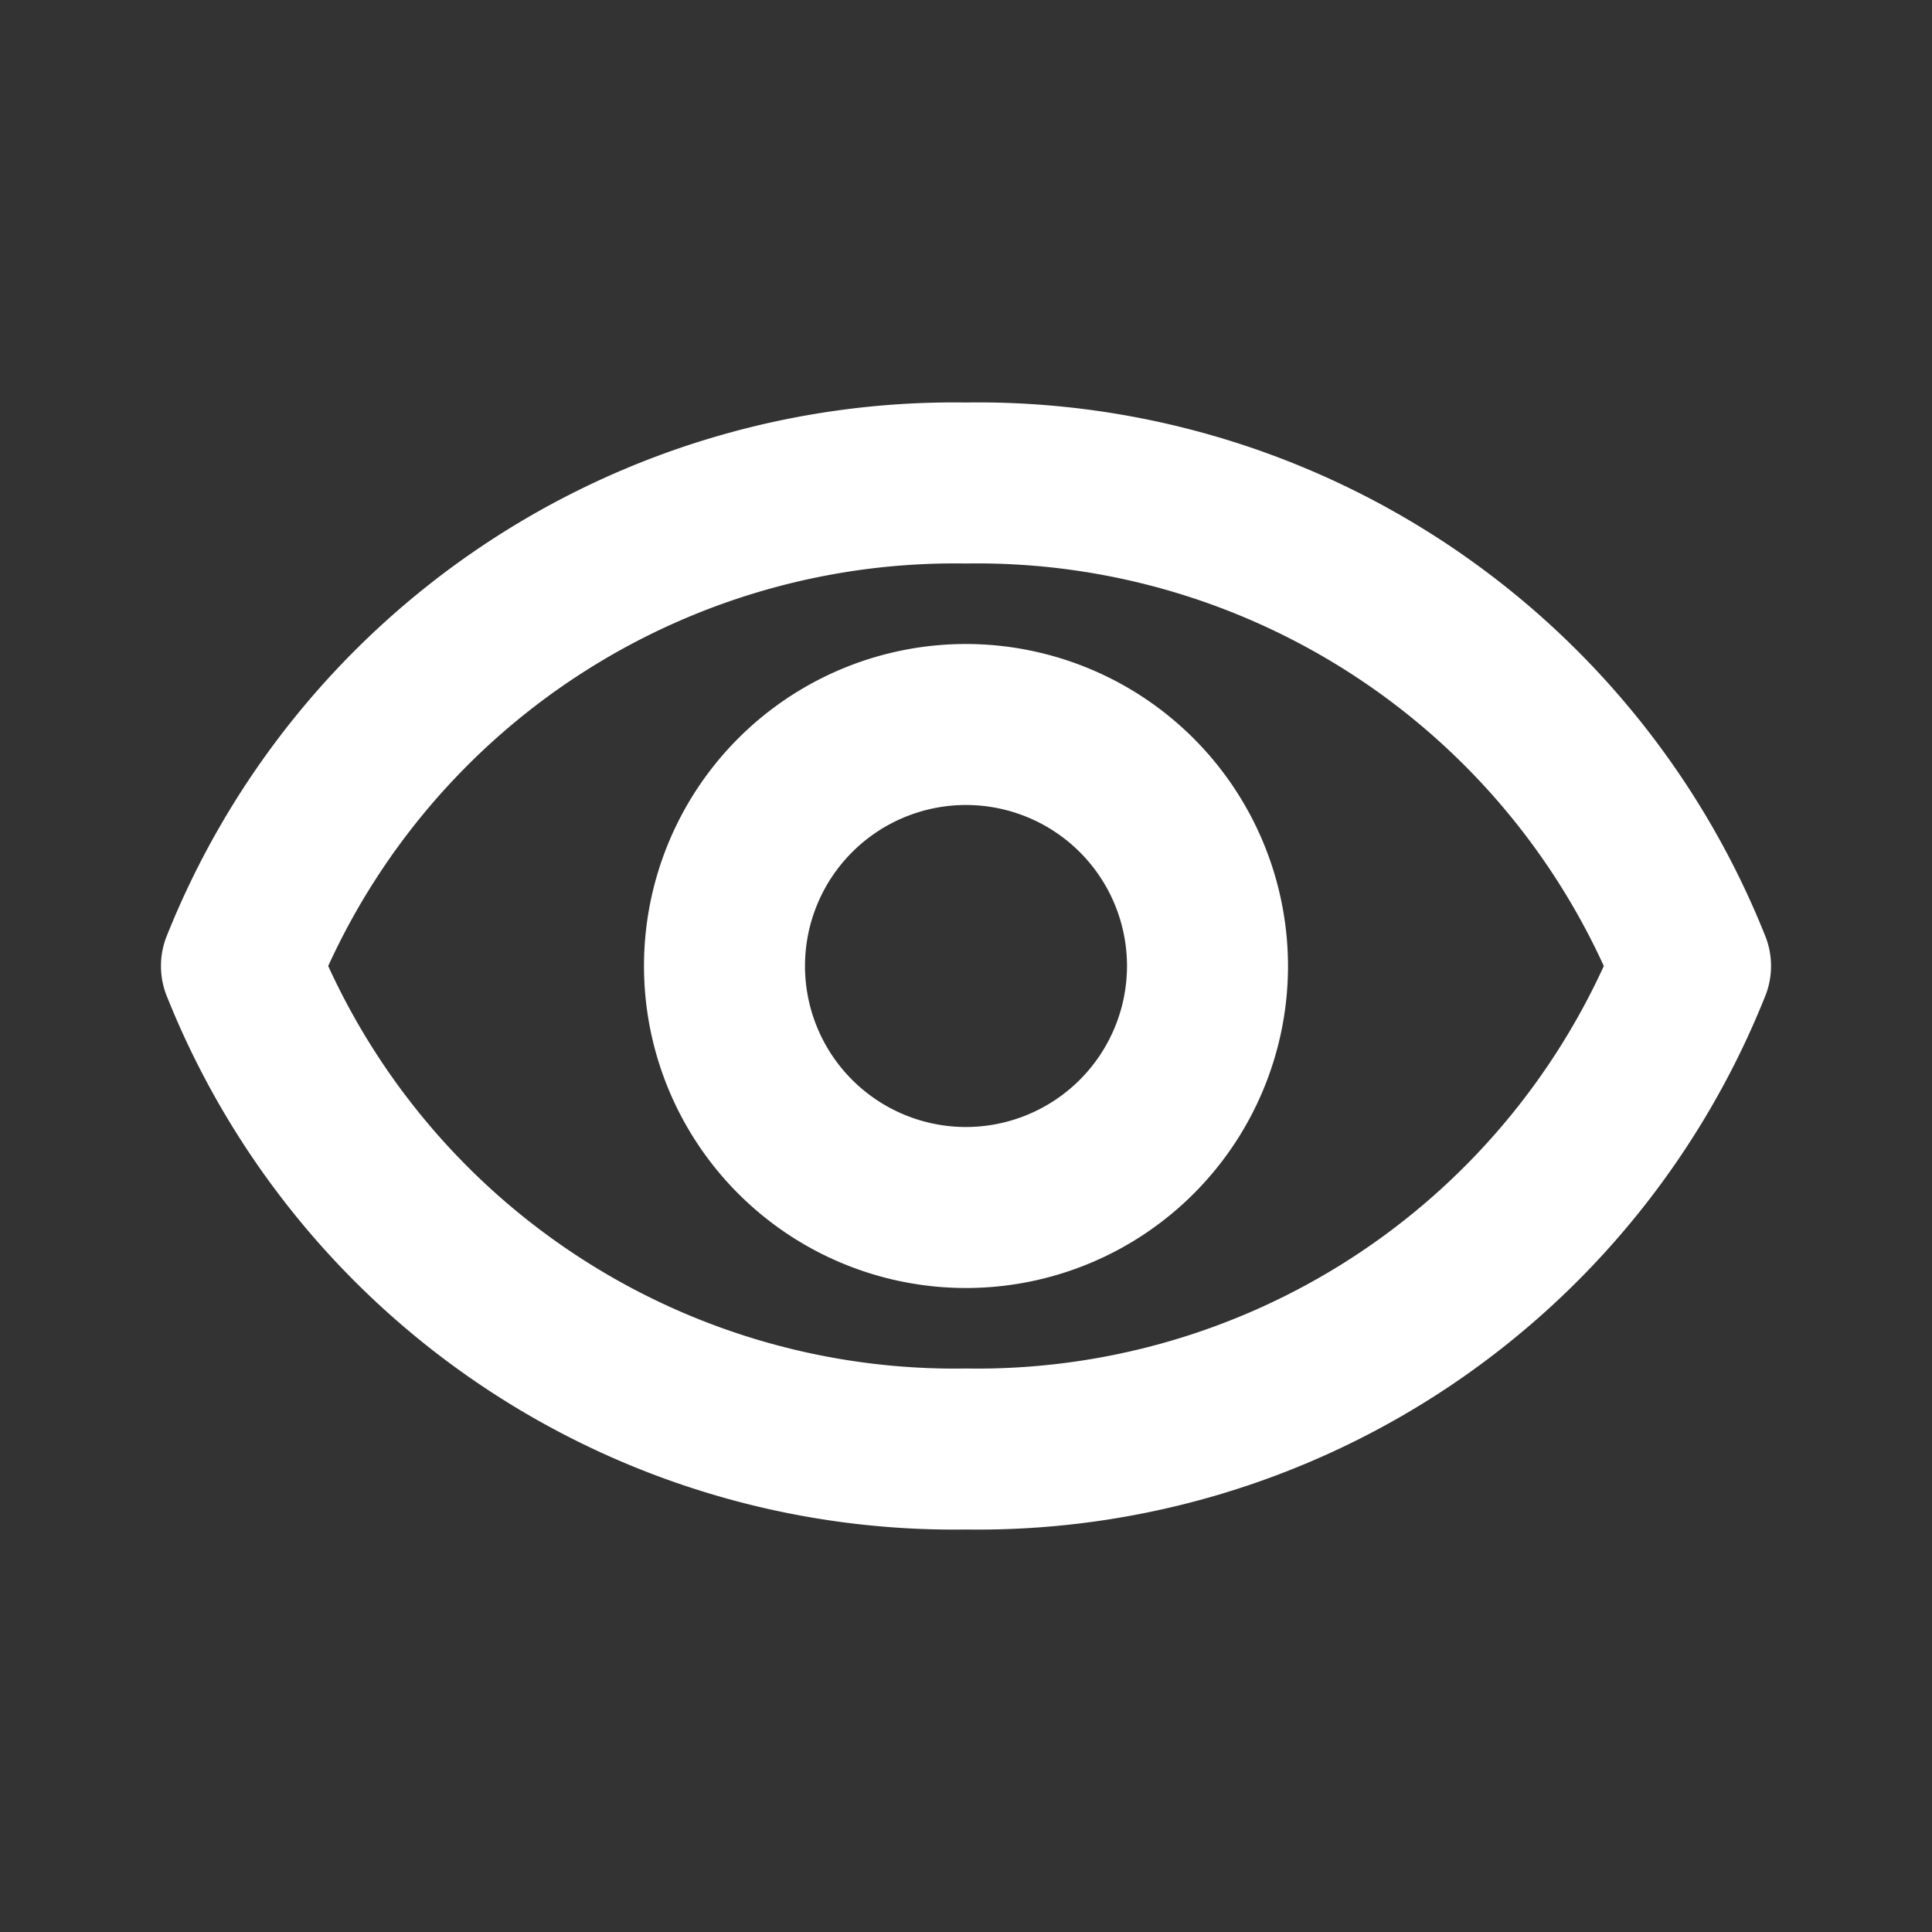 <svg xmlns="http://www.w3.org/2000/svg" version="1.1" xmlns:xlink="http://www.w3.org/1999/xlink" width="512" height="512" x="0" y="0" viewBox="0 0 24 24" style="enable-background:new 0 0 512 512" xml:space="preserve" class=""><rect x="0" y="0" width="24" height="24" fill="#333333" stroke="none"/><g><path d="M21.938 11.651A10.53 10.53 0 0 0 12 5a10.53 10.53 0 0 0-9.938 6.651 1.007 1.007 0 0 0 0 .698A10.53 10.53 0 0 0 12 19a10.53 10.53 0 0 0 9.938-6.651 1.007 1.007 0 0 0 0-.698zM12 17a8.559 8.559 0 0 1-7.923-5A8.559 8.559 0 0 1 12 7a8.559 8.559 0 0 1 7.923 5A8.559 8.559 0 0 1 12 17z" fill="#ffffff" opacity="1" data-original="#000000"></path><path d="M12 8a4 4 0 1 0 4 4 4.004 4.004 0 0 0-4-4zm0 6a2 2 0 1 1 2-2 2.002 2.002 0 0 1-2 2z" fill="#ffffff" opacity="1" data-original="#000000"></path></g></svg>